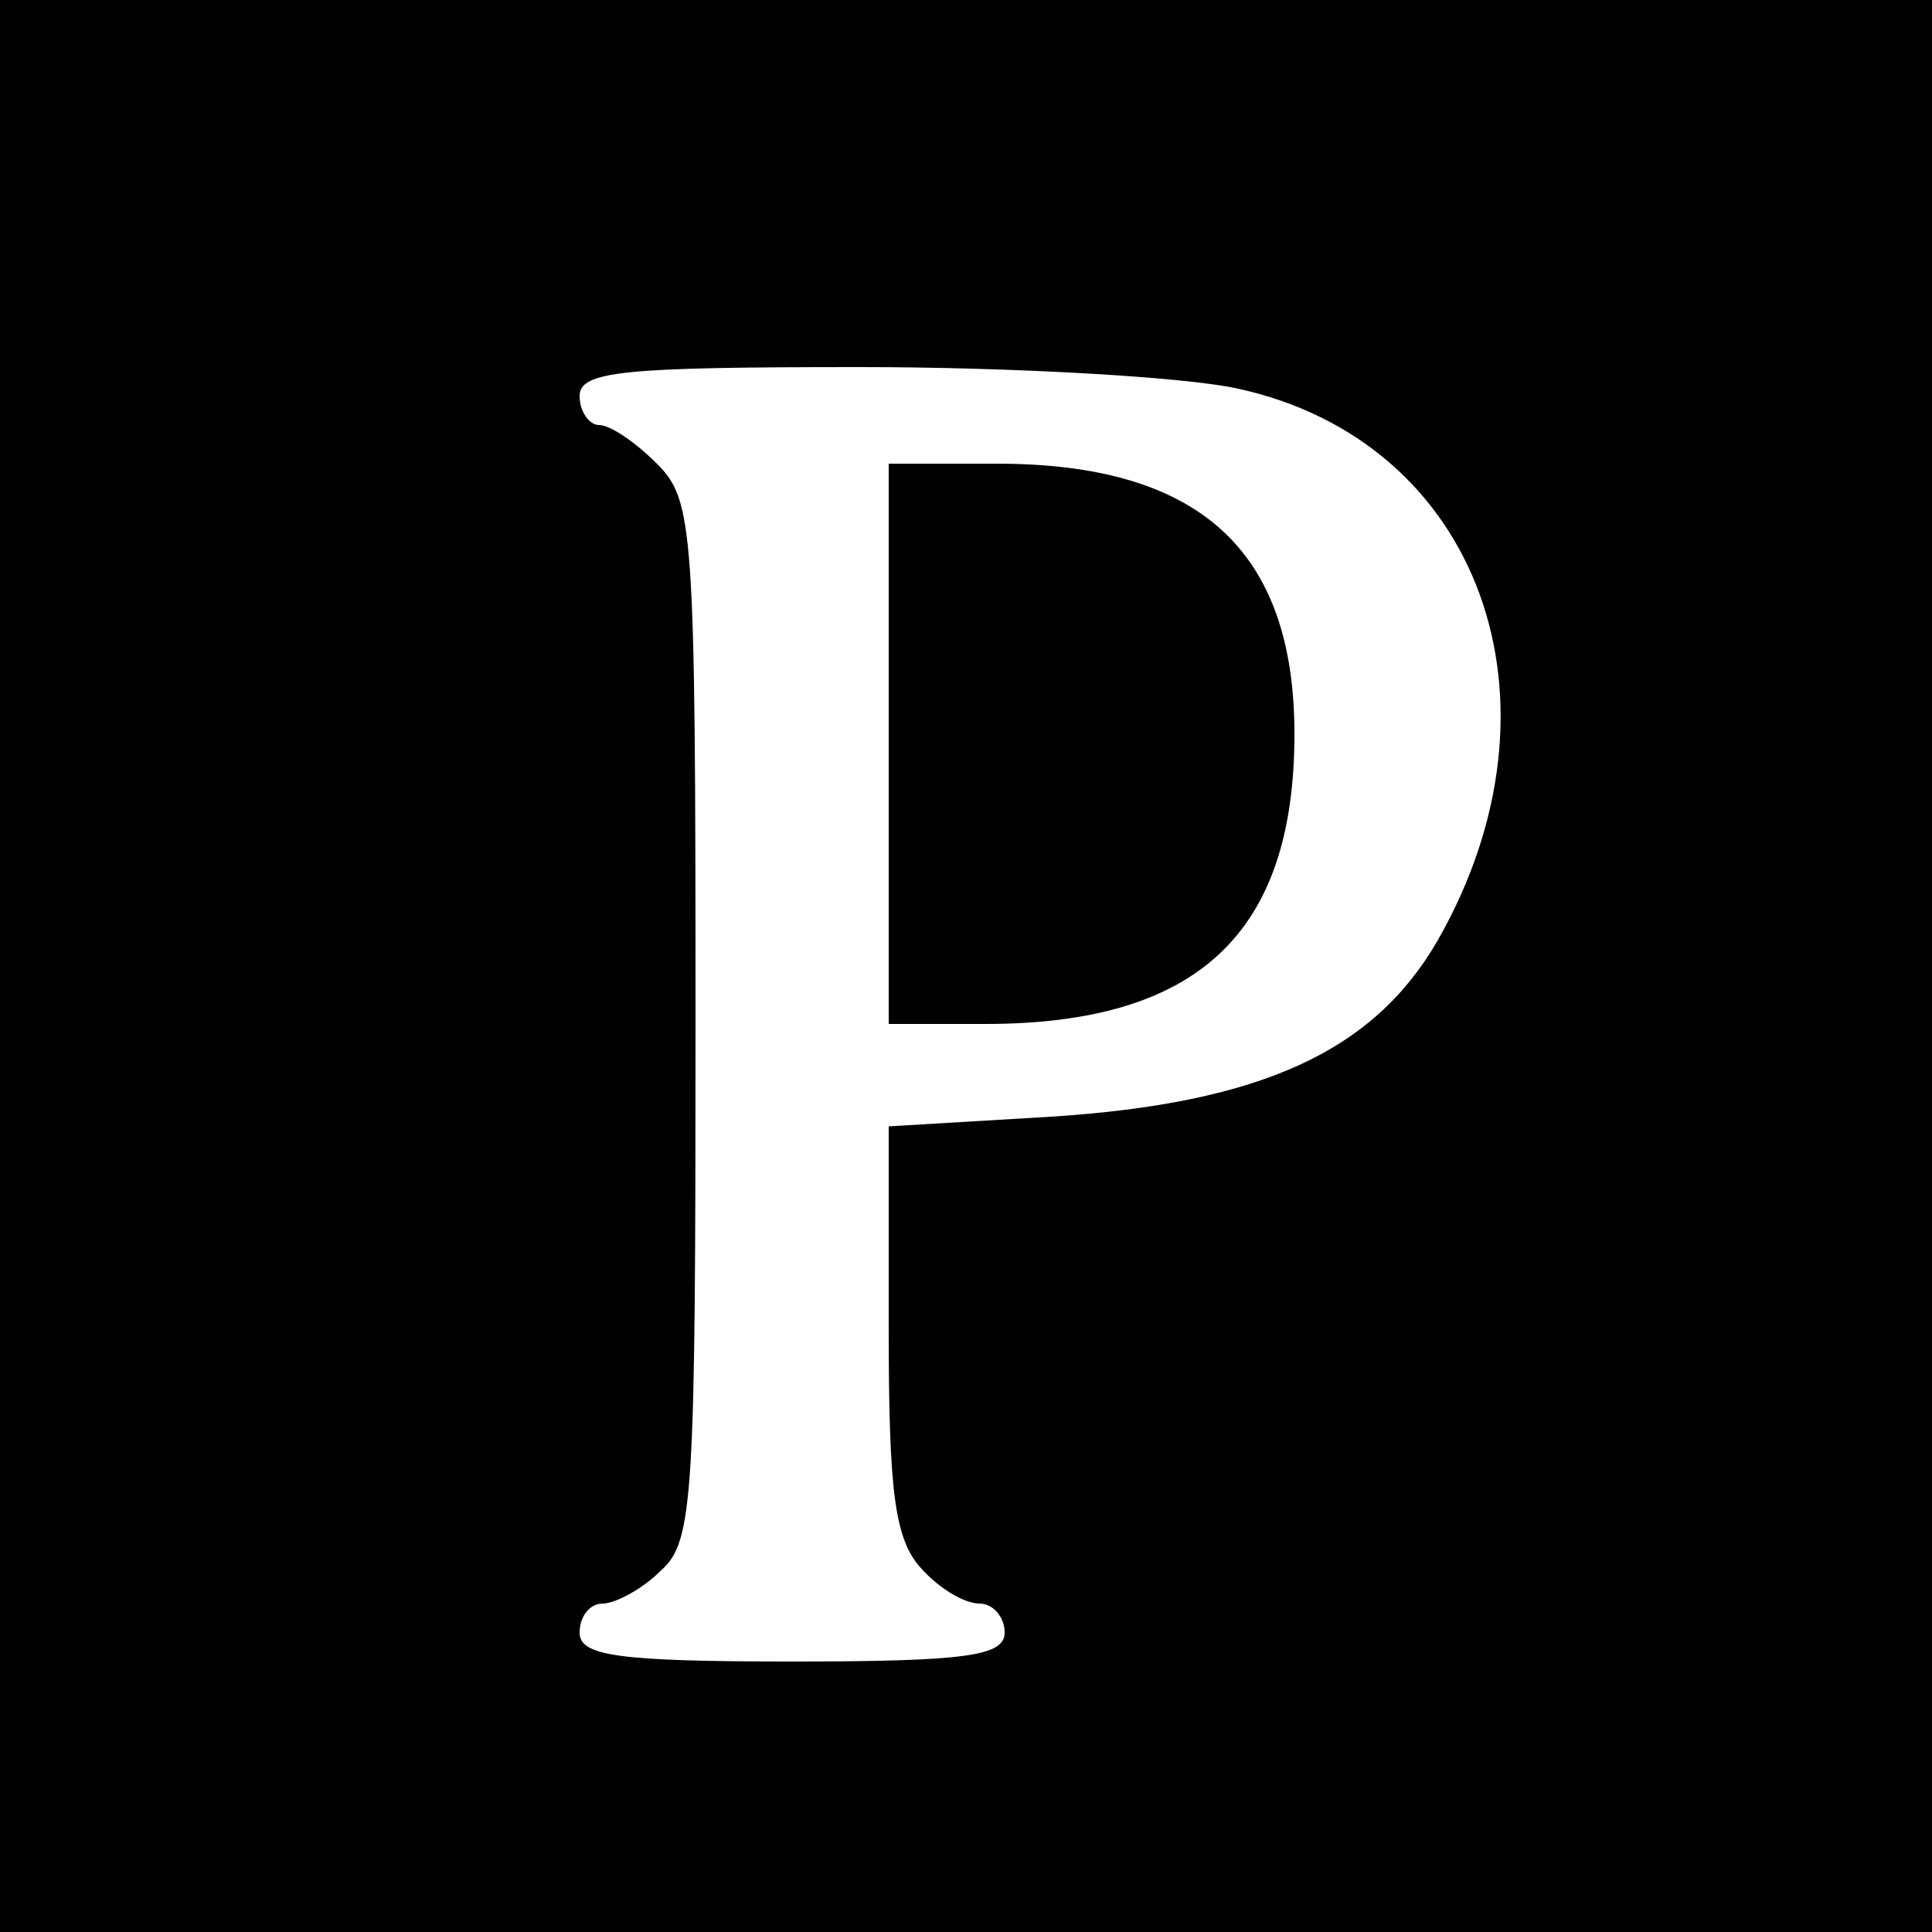 <?xml version="1.0" standalone="no"?>
<!DOCTYPE svg PUBLIC "-//W3C//DTD SVG 20010904//EN"
 "http://www.w3.org/TR/2001/REC-SVG-20010904/DTD/svg10.dtd">
<svg version="1.0" xmlns="http://www.w3.org/2000/svg"
 width="100pt" height="100pt" viewBox="0 0 100 100"
 preserveAspectRatio="xMidYMid meet">

<g transform="translate(0,100) scale(0.1,-0.1)"
fill="#000000" stroke="none">
<path d="M0 500 l0 -500 500 0 500 0 0 500 0 500 -500 0 -500 0 0 -500z m640
299 c126 -27 175 -162 104 -286 -33 -57 -91 -84 -200 -91 l-84 -5 0 -105 c0
-84 3 -109 17 -124 9 -10 22 -18 30 -18 7 0 13 -7 13 -15 0 -12 -19 -15 -110
-15 -91 0 -110 3 -110 15 0 8 5 15 12 15 6 0 20 7 30 17 17 15 18 37 18 285 0
255 -1 269 -20 288 -11 11 -24 20 -30 20 -5 0 -10 7 -10 15 0 13 23 15 145 15
79 0 167 -5 195 -11z"/>
<path d="M460 615 l0 -145 50 0 c110 0 160 47 160 150 0 95 -49 140 -154 140
l-56 0 0 -145z"/>
</g>
</svg>
